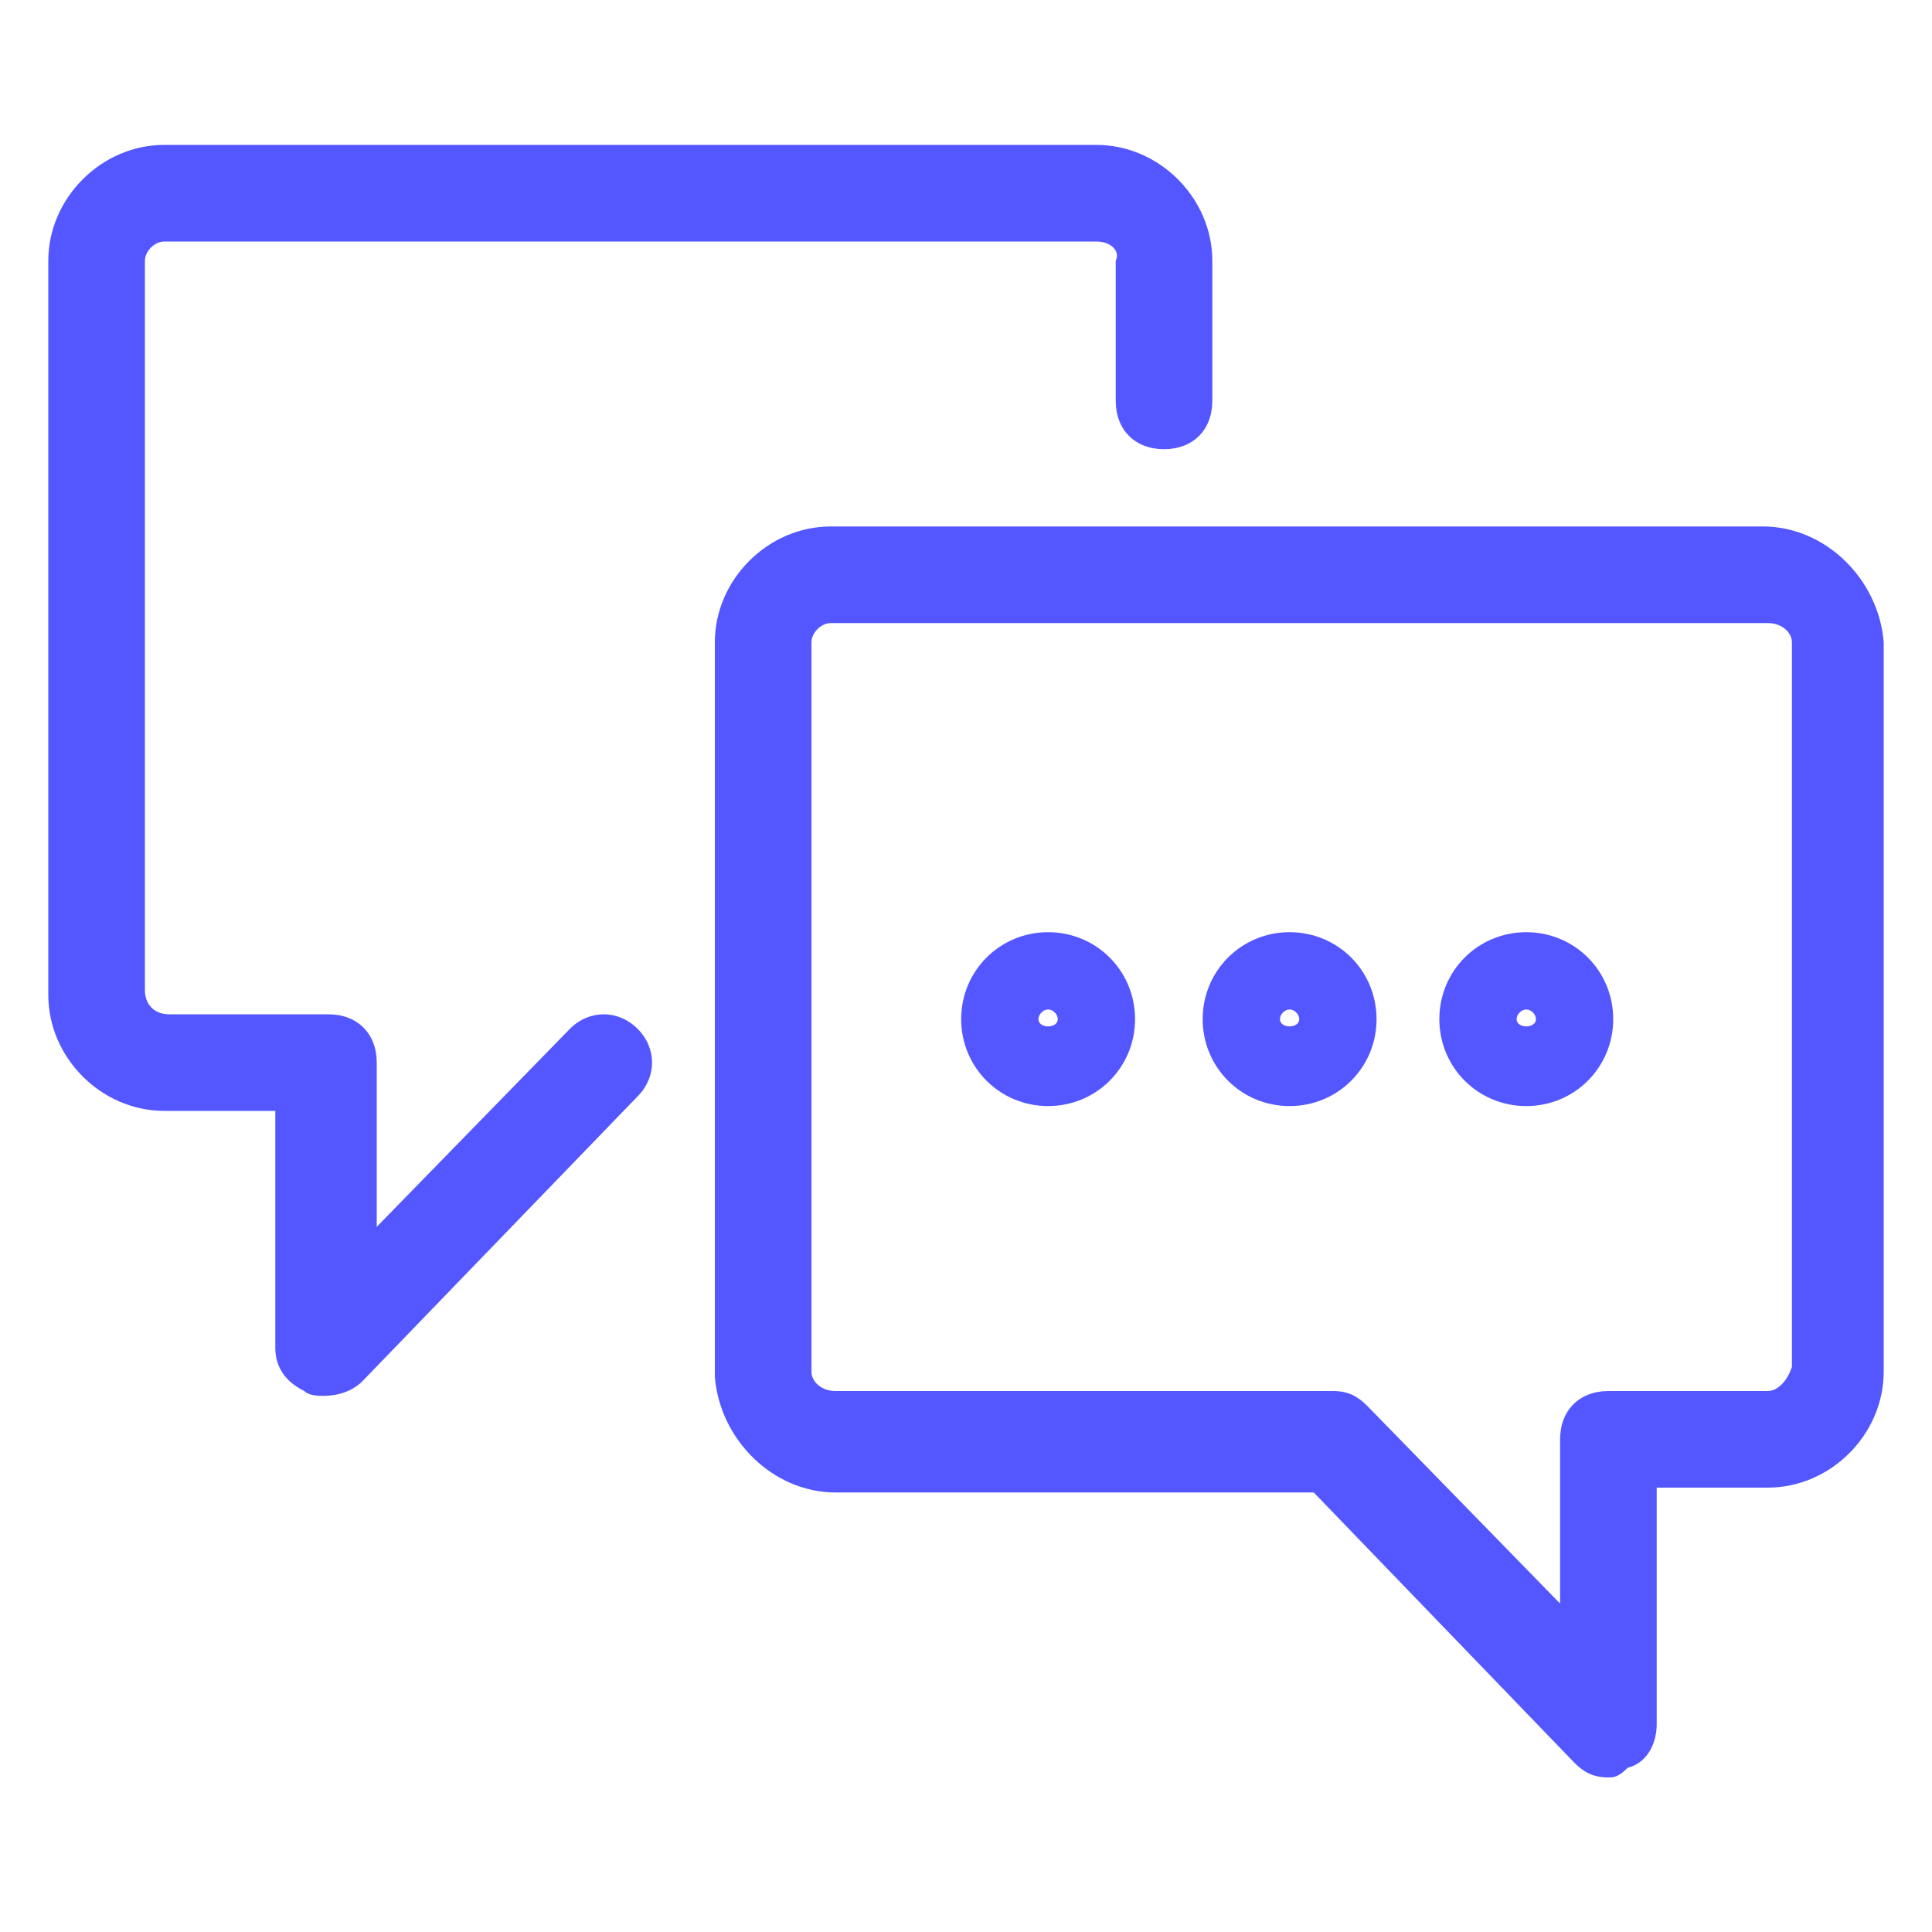 <svg width="40" height="40" viewBox="0 0 40 40" fill="none" xmlns="http://www.w3.org/2000/svg">
<g clip-path="url(#clip0_291_9177)">
<mask id="mask0_291_9177" style="mask-type:luminance" maskUnits="userSpaceOnUse" x="0" y="0" width="40" height="40">
<path d="M40 0H0V40H40V0Z" fill="white"/>
</mask>
<g mask="url(#mask0_291_9177)">
<path d="M21.7 22.9C20.7 22.9 19.9 22.1 19.9 21.1C19.9 20.1 20.7 19.3 21.7 19.3C22.7 19.3 23.5 20.1 23.5 21.1C23.5 22.1 22.7 22.9 21.7 22.9ZM21.7 20.9C21.6 20.9 21.5 21 21.5 21.1C21.5 21.3 21.9 21.3 21.9 21.1C21.9 21 21.8 20.9 21.7 20.9Z" fill="#5457FF"/>
<path d="M26.7 22.9C25.7 22.9 24.9 22.1 24.9 21.1C24.9 20.1 25.7 19.3 26.7 19.3C27.7 19.3 28.5 20.1 28.5 21.1C28.5 22.1 27.7 22.9 26.7 22.9ZM26.7 20.9C26.6 20.9 26.5 21 26.5 21.1C26.5 21.3 26.9 21.3 26.9 21.1C26.9 21 26.8 20.9 26.7 20.9Z" fill="#5457FF"/>
<path d="M31.6 22.9C30.6 22.9 29.8 22.1 29.8 21.1C29.8 20.1 30.6 19.3 31.6 19.3C32.6 19.3 33.4 20.1 33.4 21.1C33.4 22.1 32.6 22.9 31.6 22.9ZM31.6 20.9C31.5 20.9 31.4 21 31.4 21.1C31.4 21.3 31.8 21.3 31.8 21.1C31.8 21 31.7 20.9 31.6 20.9Z" fill="#5457FF"/>
<path d="M33.3 36.8C33 36.8 32.8 36.7 32.6 36.5L27.2 30.9H17.3C16 30.9 14.9 29.8 14.8 28.5V13.3C14.8 12 15.9 10.9 17.2 10.9H36.5C37.8 10.9 38.9 12 39 13.3V28.4C39 29.7 37.9 30.8 36.6 30.8H34.3V35.7C34.3 36.1 34.1 36.5 33.7 36.6C33.5 36.8 33.4 36.8 33.3 36.8ZM17.2 12.9C17 12.9 16.8 13.1 16.8 13.3V28.4C16.8 28.6 17 28.8 17.3 28.8H27.6C27.9 28.8 28.1 28.9 28.3 29.1L32.3 33.2V29.8C32.3 29.2 32.7 28.8 33.3 28.8H36.6C36.8 28.8 37 28.6 37.1 28.3V13.3C37.1 13.1 36.9 12.9 36.6 12.9H17.2Z" fill="#5457FF"/>
<path d="M6.7 28.9C6.6 28.9 6.4 28.9 6.3 28.8C5.9 28.6 5.7 28.3 5.7 27.9V23H3.4C2.1 23 1 21.9 1 20.6V5.4C1 4.1 2.1 3 3.4 3H22.7C24 3 25.1 4.1 25.1 5.4V8.3C25.1 8.9 24.7 9.3 24.1 9.3C23.5 9.3 23.1 8.9 23.1 8.3V5.4C23.2 5.2 23 5 22.7 5H3.4C3.2 5 3 5.2 3 5.4V20.5C3 20.8 3.2 21 3.5 21H6.8C7.4 21 7.8 21.4 7.8 22V25.4L11.8 21.3C12.2 20.9 12.8 20.9 13.2 21.3C13.6 21.7 13.6 22.3 13.2 22.7L7.5 28.6C7.3 28.8 7 28.9 6.7 28.9Z" fill="#5457FF"/>
</g>
</g>
<defs>
<clipPath id="clip0_291_9177">
<rect width="40" height="40" fill="white"/>
</clipPath>
</defs>
</svg>
